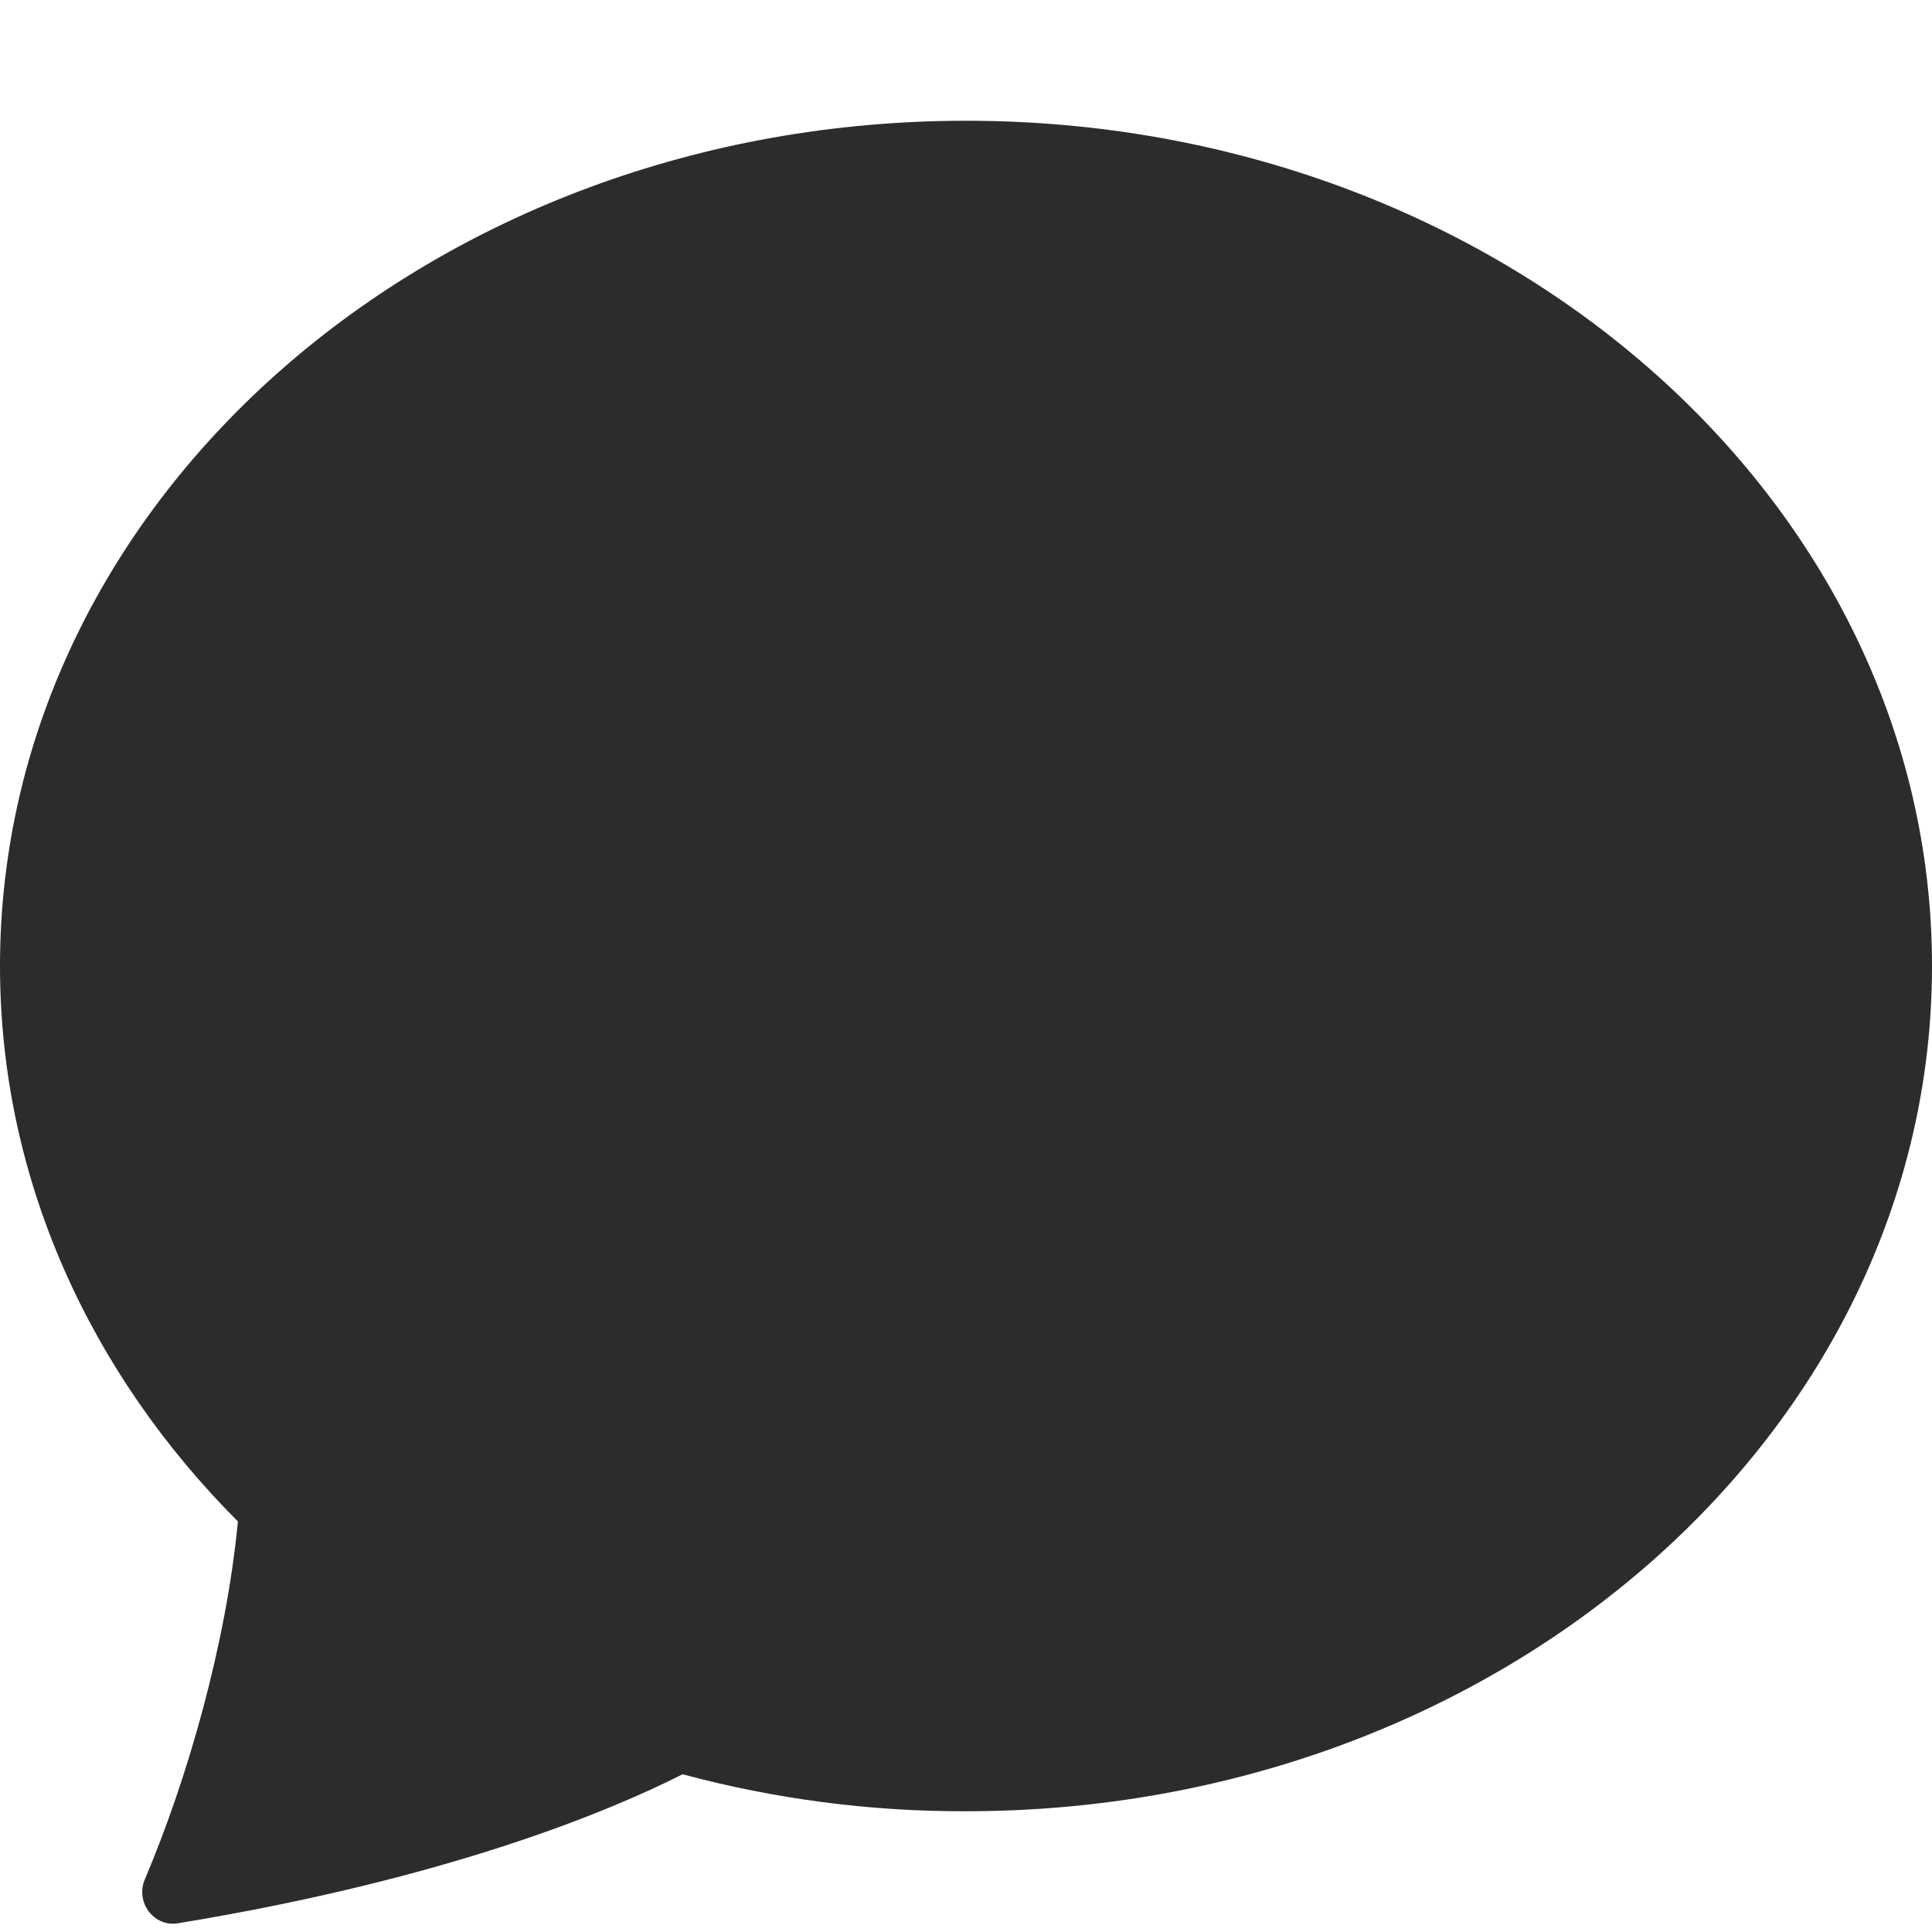 <svg width="14" height="14" viewBox="0 0 14 14" fill="none" xmlns="http://www.w3.org/2000/svg">
<g clip-path="url(#clip0_665_7383)">
<path d="M7 13.125C10.866 13.125 14 10.383 14 7C14 3.617 10.866 0.875 7 0.875C3.134 0.875 0 3.617 0 7C0 8.54 0.65 9.949 1.724 11.025C1.639 11.914 1.359 12.889 1.049 13.62C0.98 13.783 1.114 13.965 1.288 13.937C3.262 13.613 4.435 13.116 4.946 12.857C5.616 13.037 6.306 13.127 7 13.125Z" fill="#2C2C2C"/>
</g>
<defs>
<clipPath id="clip0_665_7383">
<rect width="14" height="14" fill="white"/>
</clipPath>
</defs>
</svg>
